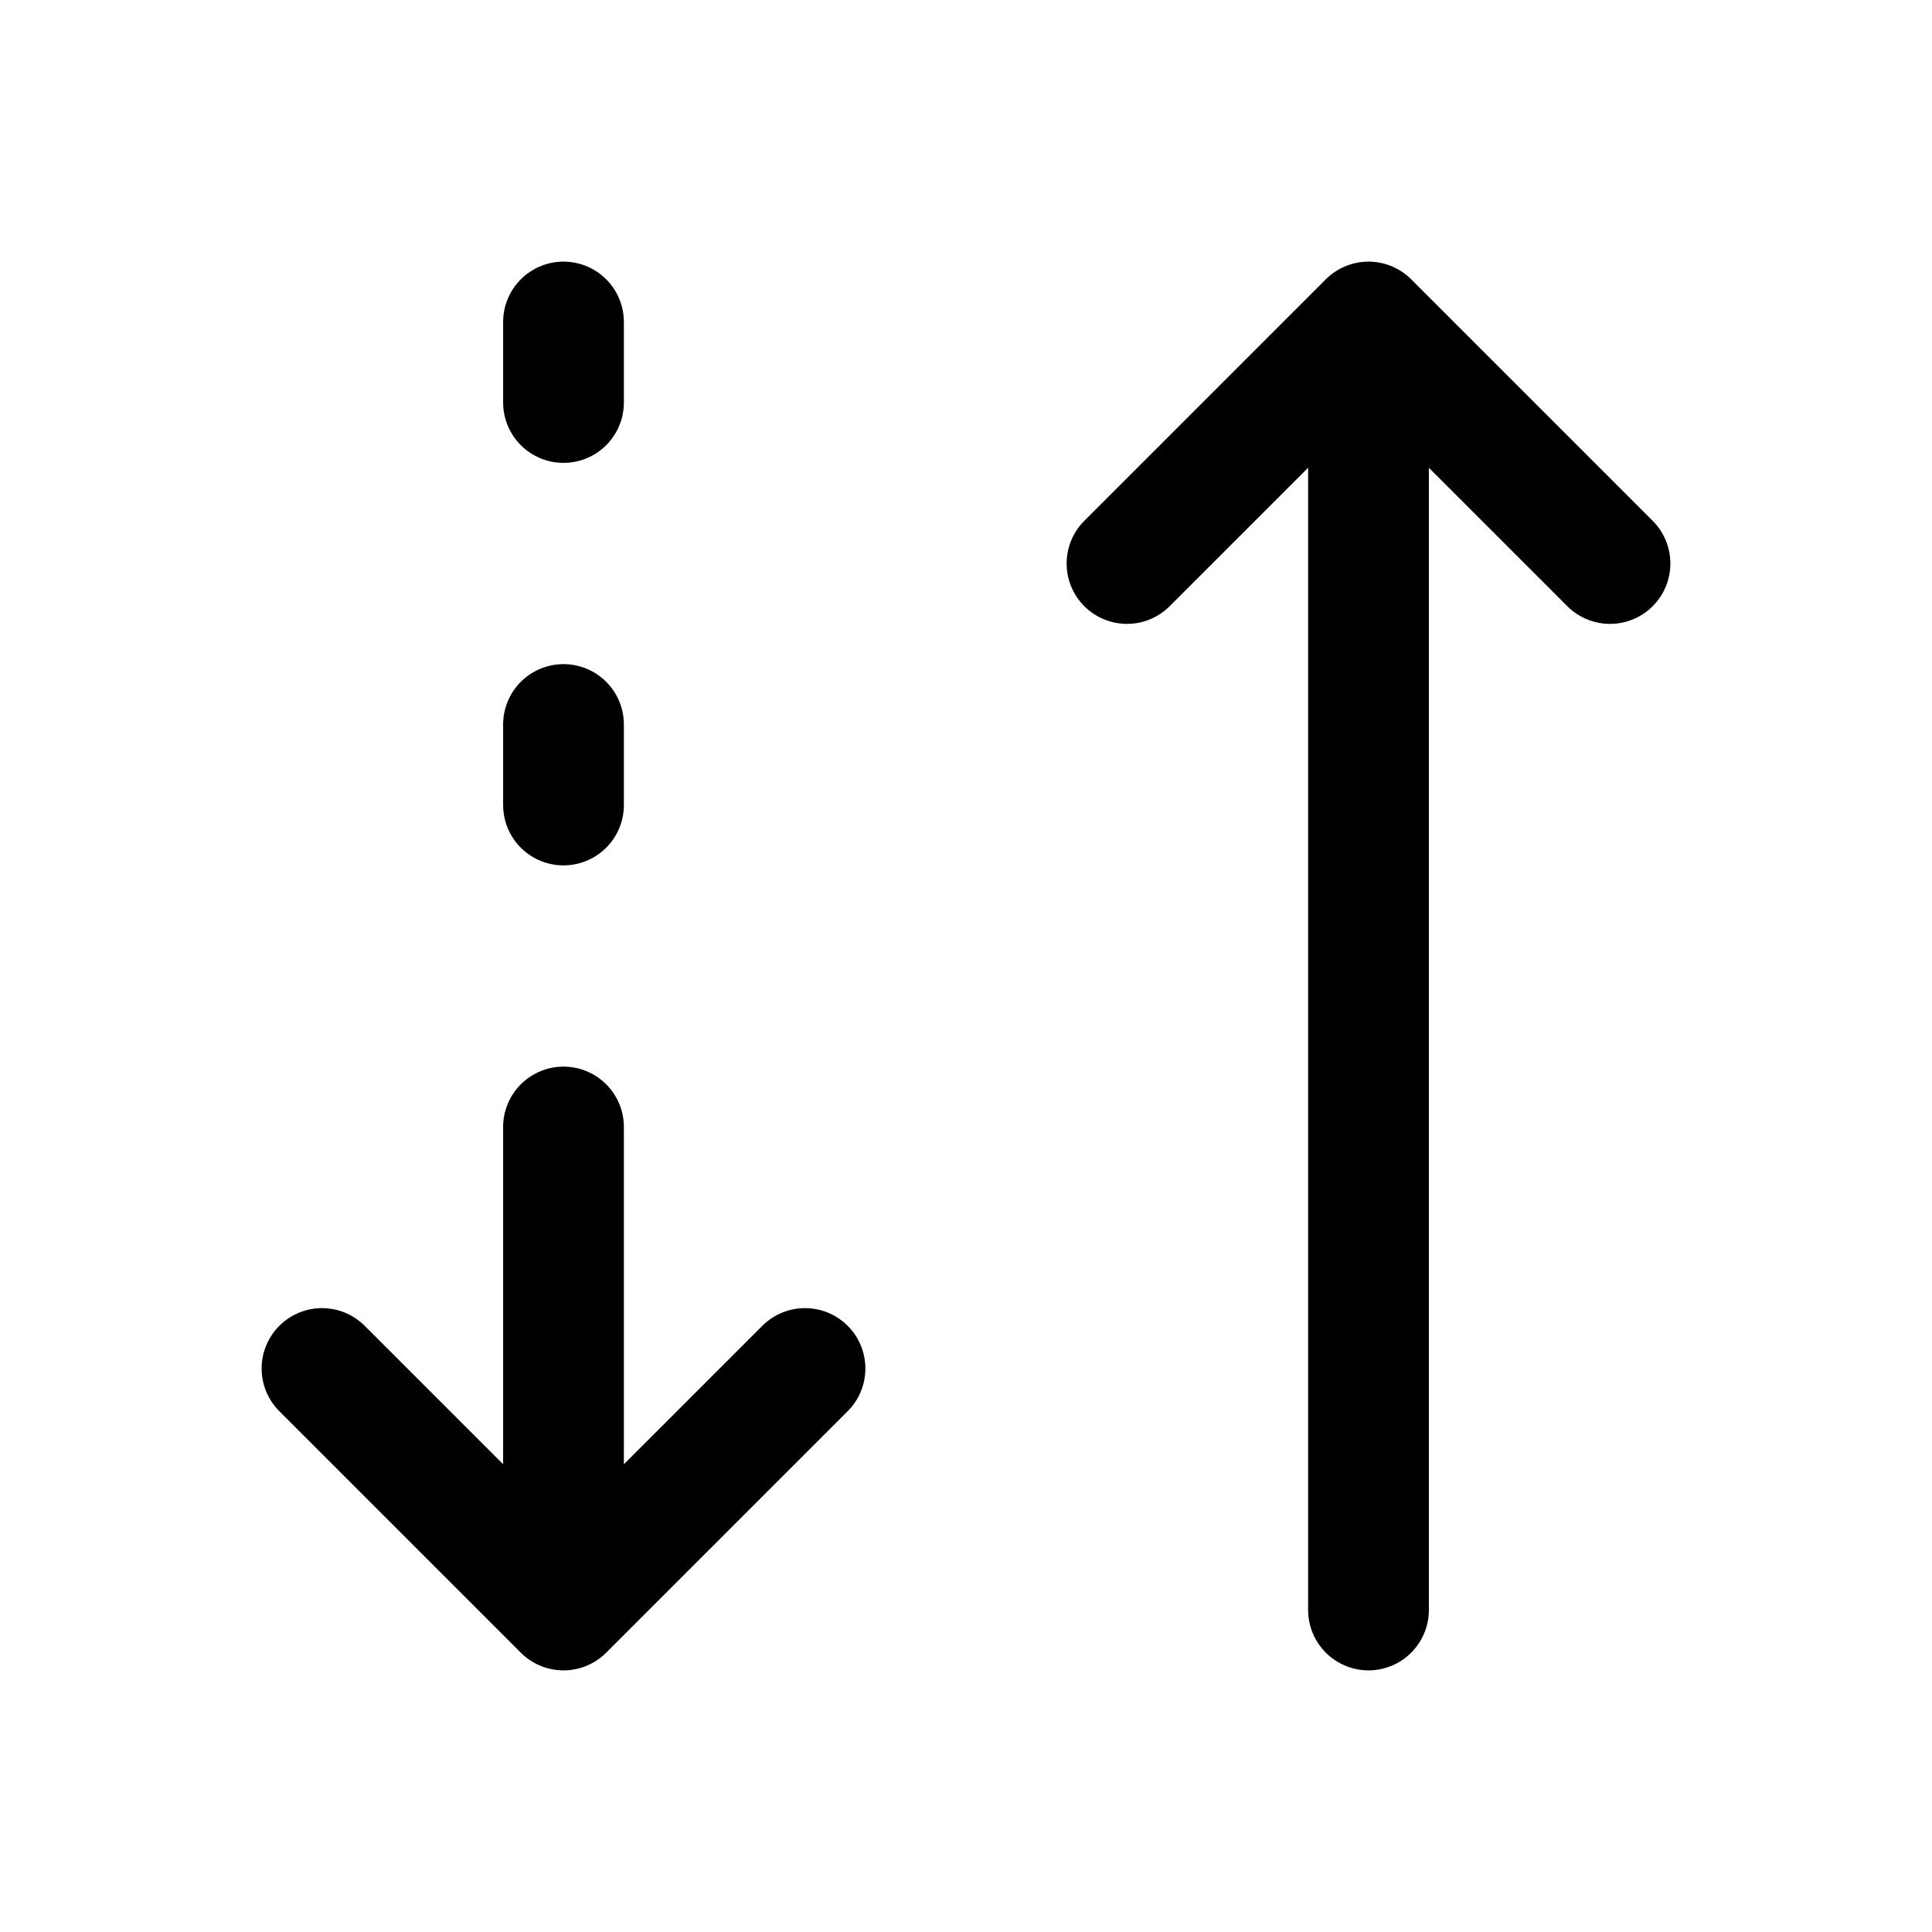 <svg width="24" height="24" stroke-width="1.5" viewBox="0 0 24 24" fill="none" xmlns="http://www.w3.org/2000/svg">
<path d="M7 4L7 5" stroke="currentColor" stroke-linecap="round" stroke-linejoin="round"/>
<path d="M7 9L7 10" stroke="currentColor" stroke-linecap="round" stroke-linejoin="round"/>
<path d="M17 20V4M17 4L20 7M17 4L14 7" stroke="currentColor" stroke-linecap="round" stroke-linejoin="round"/>
<path d="M7 14V20M7 20L10 17M7 20L4 17" stroke="currentColor" stroke-linecap="round" stroke-linejoin="round"/>
</svg>
